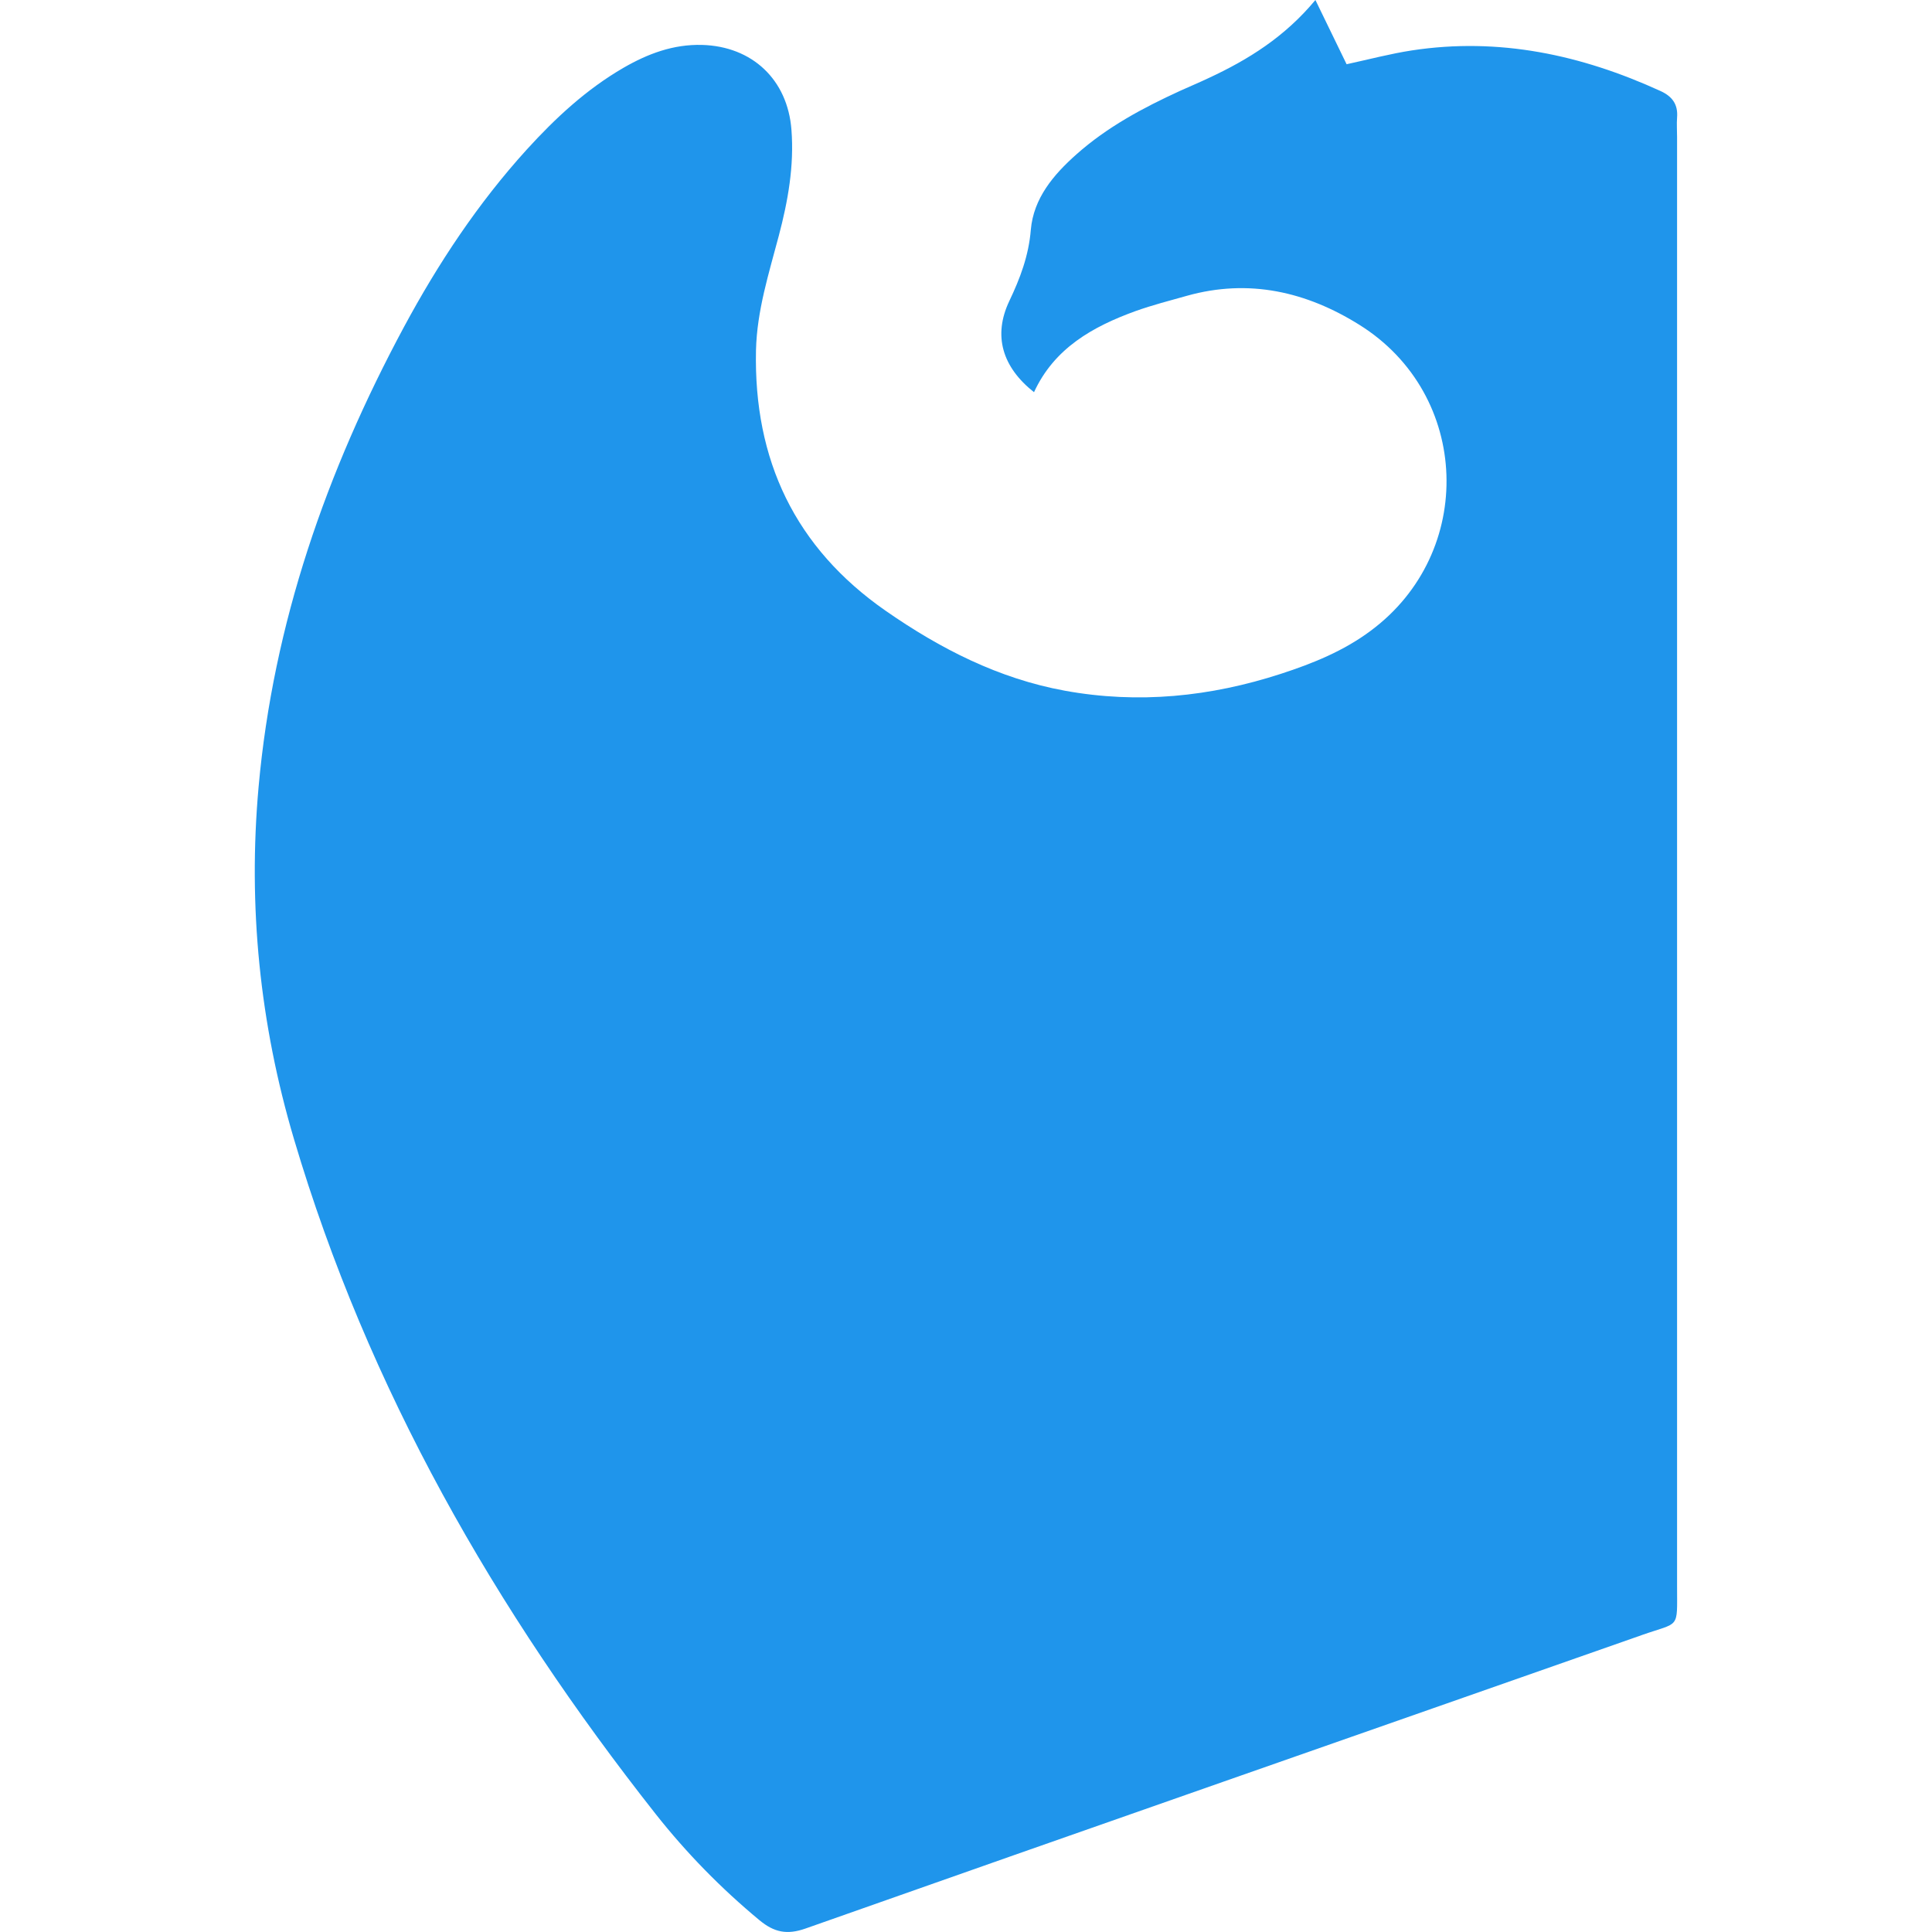 <svg xmlns="http://www.w3.org/2000/svg" id="Ebene_2" data-name="Ebene 2" viewBox="0 0 200 200"><defs><style>      .cls-1 {        fill: none;      }      .cls-1, .cls-2 {        stroke-width: 0px;      }      .cls-2 {        fill: #1f95eb;      }    </style></defs><g id="Ebene_1-2" data-name="Ebene 1"><g><path class="cls-2" d="M169.97,169.26c-28.86,10.13-57.74,20.2-86.58,30.38-1.93.68-3.26.39-4.77-.86-3.98-3.3-7.56-6.96-10.75-11-16.61-21.07-29.77-44-37.44-69.87-3.54-11.93-4.77-24.11-3.66-36.46,1.52-16.92,7.02-32.65,15.02-47.55,3.56-6.62,7.69-12.86,12.76-18.44,2.96-3.25,6.16-6.22,9.99-8.44,2.51-1.45,5.15-2.45,8.13-2.37,5.2.14,8.87,3.6,9.26,8.79.29,3.74-.36,7.37-1.31,10.97-1.03,3.9-2.26,7.74-2.36,11.84-.25,11.38,4.05,20.46,13.44,26.99,5.64,3.92,11.68,7.01,18.52,8.26,7.62,1.39,15.07.63,22.39-1.75,3.29-1.07,6.48-2.36,9.28-4.45,10.92-8.09,10.38-24.46-1.16-31.67-5.48-3.43-11.44-4.81-17.86-3.01-1.78.5-3.57.96-5.31,1.58-4.44,1.61-8.42,3.84-10.52,8.4-3.29-2.6-4.25-5.85-2.57-9.41,1.13-2.37,2.02-4.71,2.24-7.4.28-3.26,2.34-5.7,4.72-7.81,3.18-2.83,6.88-4.81,10.72-6.57.99-.45,2-.87,2.99-1.34C129.22,6.17,132.99,3.83,136.17,0c1.15,2.37,2.19,4.51,3.23,6.65,2.35-.51,4.53-1.09,6.75-1.43,9.02-1.38,17.54.45,25.74,4.2,1.23.56,1.83,1.39,1.72,2.75-.05.67,0,1.35,0,2.02,0,50.02,0,100.03,0,150.05,0,4.47.32,3.63-3.65,5.02Z"></path><rect class="cls-1" width="200" height="200"></rect></g></g></svg>